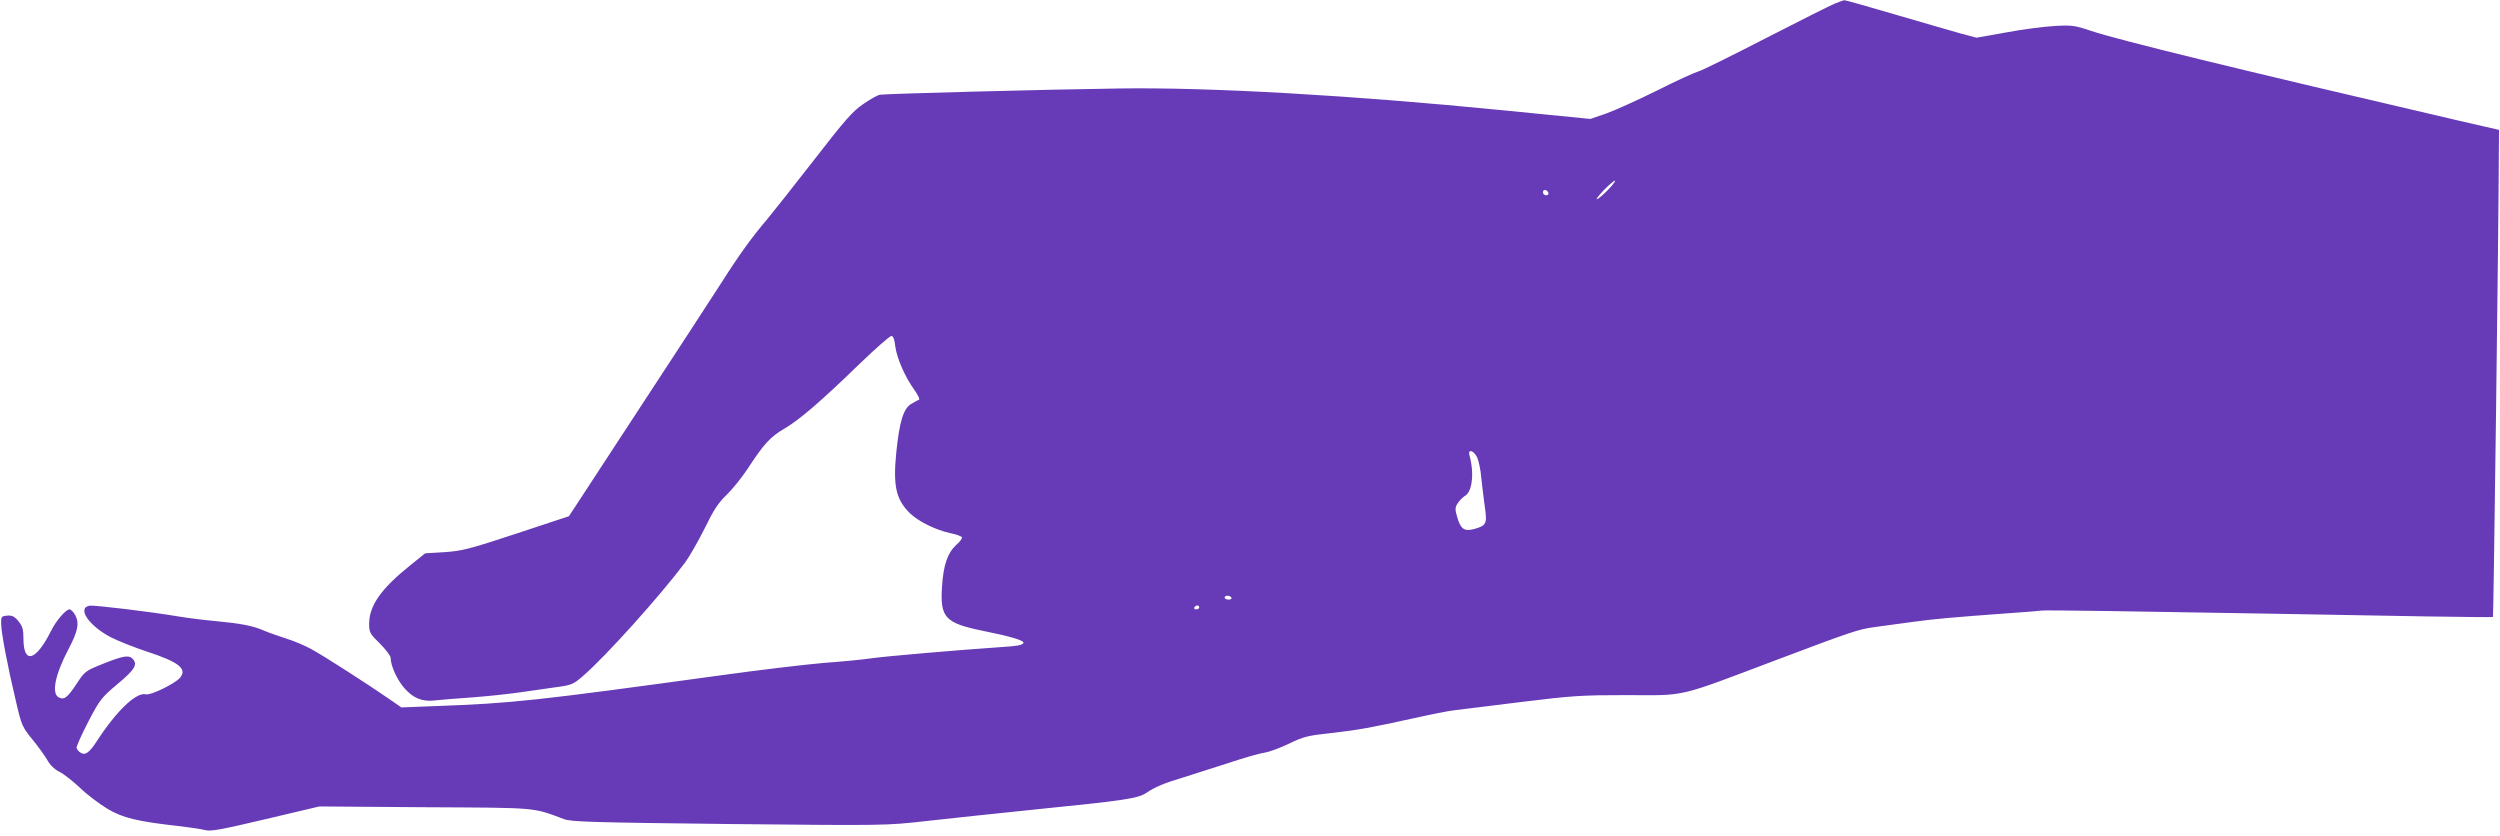 <?xml version="1.0" standalone="no"?>
<!DOCTYPE svg PUBLIC "-//W3C//DTD SVG 20010904//EN"
 "http://www.w3.org/TR/2001/REC-SVG-20010904/DTD/svg10.dtd">
<svg version="1.0" xmlns="http://www.w3.org/2000/svg"
 width="1280pt" height="428pt" viewBox="0 0 1280 428"
 preserveAspectRatio="xMidYMid meet">
<g transform="translate(0,428) scale(0.1,-0.1)"
fill="#673ab7" stroke="none">
<path d="M9395 4262 c-22 -9 -182 -89 -355 -178 -173 -89 -328 -166 -345 -170
-16 -4 -111 -47 -210 -97 -99 -49 -216 -102 -261 -118 l-81 -28 -444 44 c-776
77 -1506 119 -1969 112 -371 -5 -1198 -27 -1225 -32 -12 -2 -49 -23 -84 -47
-54 -36 -93 -80 -254 -288 -105 -135 -212 -270 -237 -300 -79 -93 -144 -182
-236 -327 -49 -76 -244 -376 -435 -667 l-346 -529 -269 -89 c-243 -80 -279
-89 -368 -95 l-99 -6 -76 -61 c-150 -120 -211 -207 -211 -300 0 -44 4 -51 55
-101 30 -30 55 -63 55 -73 0 -40 33 -113 71 -156 46 -52 92 -70 157 -62 26 3
110 10 186 15 77 6 185 17 240 25 56 8 141 20 189 27 83 11 91 14 142 58 114
98 392 407 522 580 23 31 68 110 101 176 45 93 70 131 111 170 29 28 78 88
109 135 84 129 117 164 189 206 78 46 184 137 385 332 81 78 154 142 162 142
9 0 16 -17 20 -54 8 -60 49 -155 98 -223 18 -25 29 -48 23 -50 -5 -1 -24 -12
-41 -22 -39 -24 -59 -92 -75 -247 -17 -172 -2 -241 70 -312 43 -42 135 -87
208 -102 29 -6 55 -15 58 -21 3 -5 -10 -22 -29 -39 -44 -40 -66 -102 -73 -215
-10 -158 16 -185 210 -225 135 -27 207 -48 207 -60 0 -13 -28 -18 -140 -25
-180 -12 -565 -45 -635 -55 -38 -6 -149 -17 -245 -24 -96 -8 -339 -37 -540
-65 -939 -129 -1059 -142 -1445 -156 l-180 -7 -65 45 c-107 74 -331 218 -395
253 -33 18 -91 43 -128 54 -37 12 -89 30 -115 41 -58 25 -113 36 -248 49 -58
5 -144 16 -192 24 -142 24 -425 58 -452 55 -68 -10 -7 -102 108 -162 37 -19
118 -51 181 -72 166 -54 211 -89 173 -135 -27 -31 -150 -91 -175 -85 -49 13
-152 -86 -252 -241 -38 -58 -59 -73 -82 -58 -10 6 -19 17 -21 25 -1 8 26 68
60 134 59 113 68 124 150 193 89 74 105 101 76 130 -19 19 -49 14 -149 -26
-92 -37 -95 -39 -136 -102 -49 -74 -65 -85 -93 -70 -37 20 -18 116 50 245 49
93 57 133 36 174 -9 17 -23 31 -30 31 -19 0 -69 -58 -95 -111 -78 -155 -141
-172 -141 -38 0 47 -5 63 -26 89 -21 25 -33 30 -58 28 -29 -3 -31 -5 -30 -43
1 -49 33 -217 75 -393 29 -126 33 -134 84 -197 30 -36 64 -84 77 -106 14 -26
38 -49 63 -61 22 -11 69 -48 105 -82 36 -35 99 -82 140 -107 79 -47 153 -65
370 -89 52 -6 111 -15 130 -20 28 -8 82 2 310 56 l275 65 540 -4 c587 -3 549
0 713 -61 37 -14 148 -17 845 -25 798 -8 803 -8 1007 15 113 13 363 39 555 59
469 47 532 57 575 86 44 30 95 51 190 79 41 13 141 45 222 71 81 27 167 52
190 55 24 3 81 24 127 46 73 36 98 42 210 54 144 16 213 29 431 77 85 19 180
38 210 41 30 4 183 22 340 42 261 32 306 35 539 35 309 -1 250 -15 766 180
382 144 420 157 500 168 44 6 134 18 199 27 118 16 200 23 486 44 80 5 159 12
175 14 17 3 542 -5 1167 -16 626 -12 1139 -20 1142 -17 3 3 29 2006 30 2369
l1 125 -205 47 c-1139 265 -1740 412 -1884 460 -83 28 -99 30 -186 25 -52 -3
-164 -17 -248 -33 l-152 -27 -83 22 c-45 13 -196 56 -335 97 -139 41 -256 74
-260 73 -4 -1 -25 -8 -47 -17z m-1165 -957 c-24 -25 -49 -45 -54 -45 -6 0 12
22 39 50 27 27 51 47 54 45 3 -3 -15 -26 -39 -50z m-302 -13 c2 -7 -3 -12 -12
-12 -9 0 -16 7 -16 16 0 17 22 14 28 -4z m-365 -1354 c8 -18 18 -64 21 -103 4
-38 12 -105 18 -148 13 -89 9 -98 -56 -116 -50 -13 -68 1 -86 64 -11 38 -10
48 4 69 9 14 25 30 35 36 39 20 50 115 25 208 -10 35 21 27 39 -10z m-1258
-718 c3 -5 -3 -10 -14 -10 -12 0 -21 5 -21 10 0 6 6 10 14 10 8 0 18 -4 21
-10z m-165 -50 c0 -5 -7 -10 -16 -10 -8 0 -12 5 -9 10 3 6 10 10 16 10 5 0 9
-4 9 -10z"/>
</g>
</svg>
